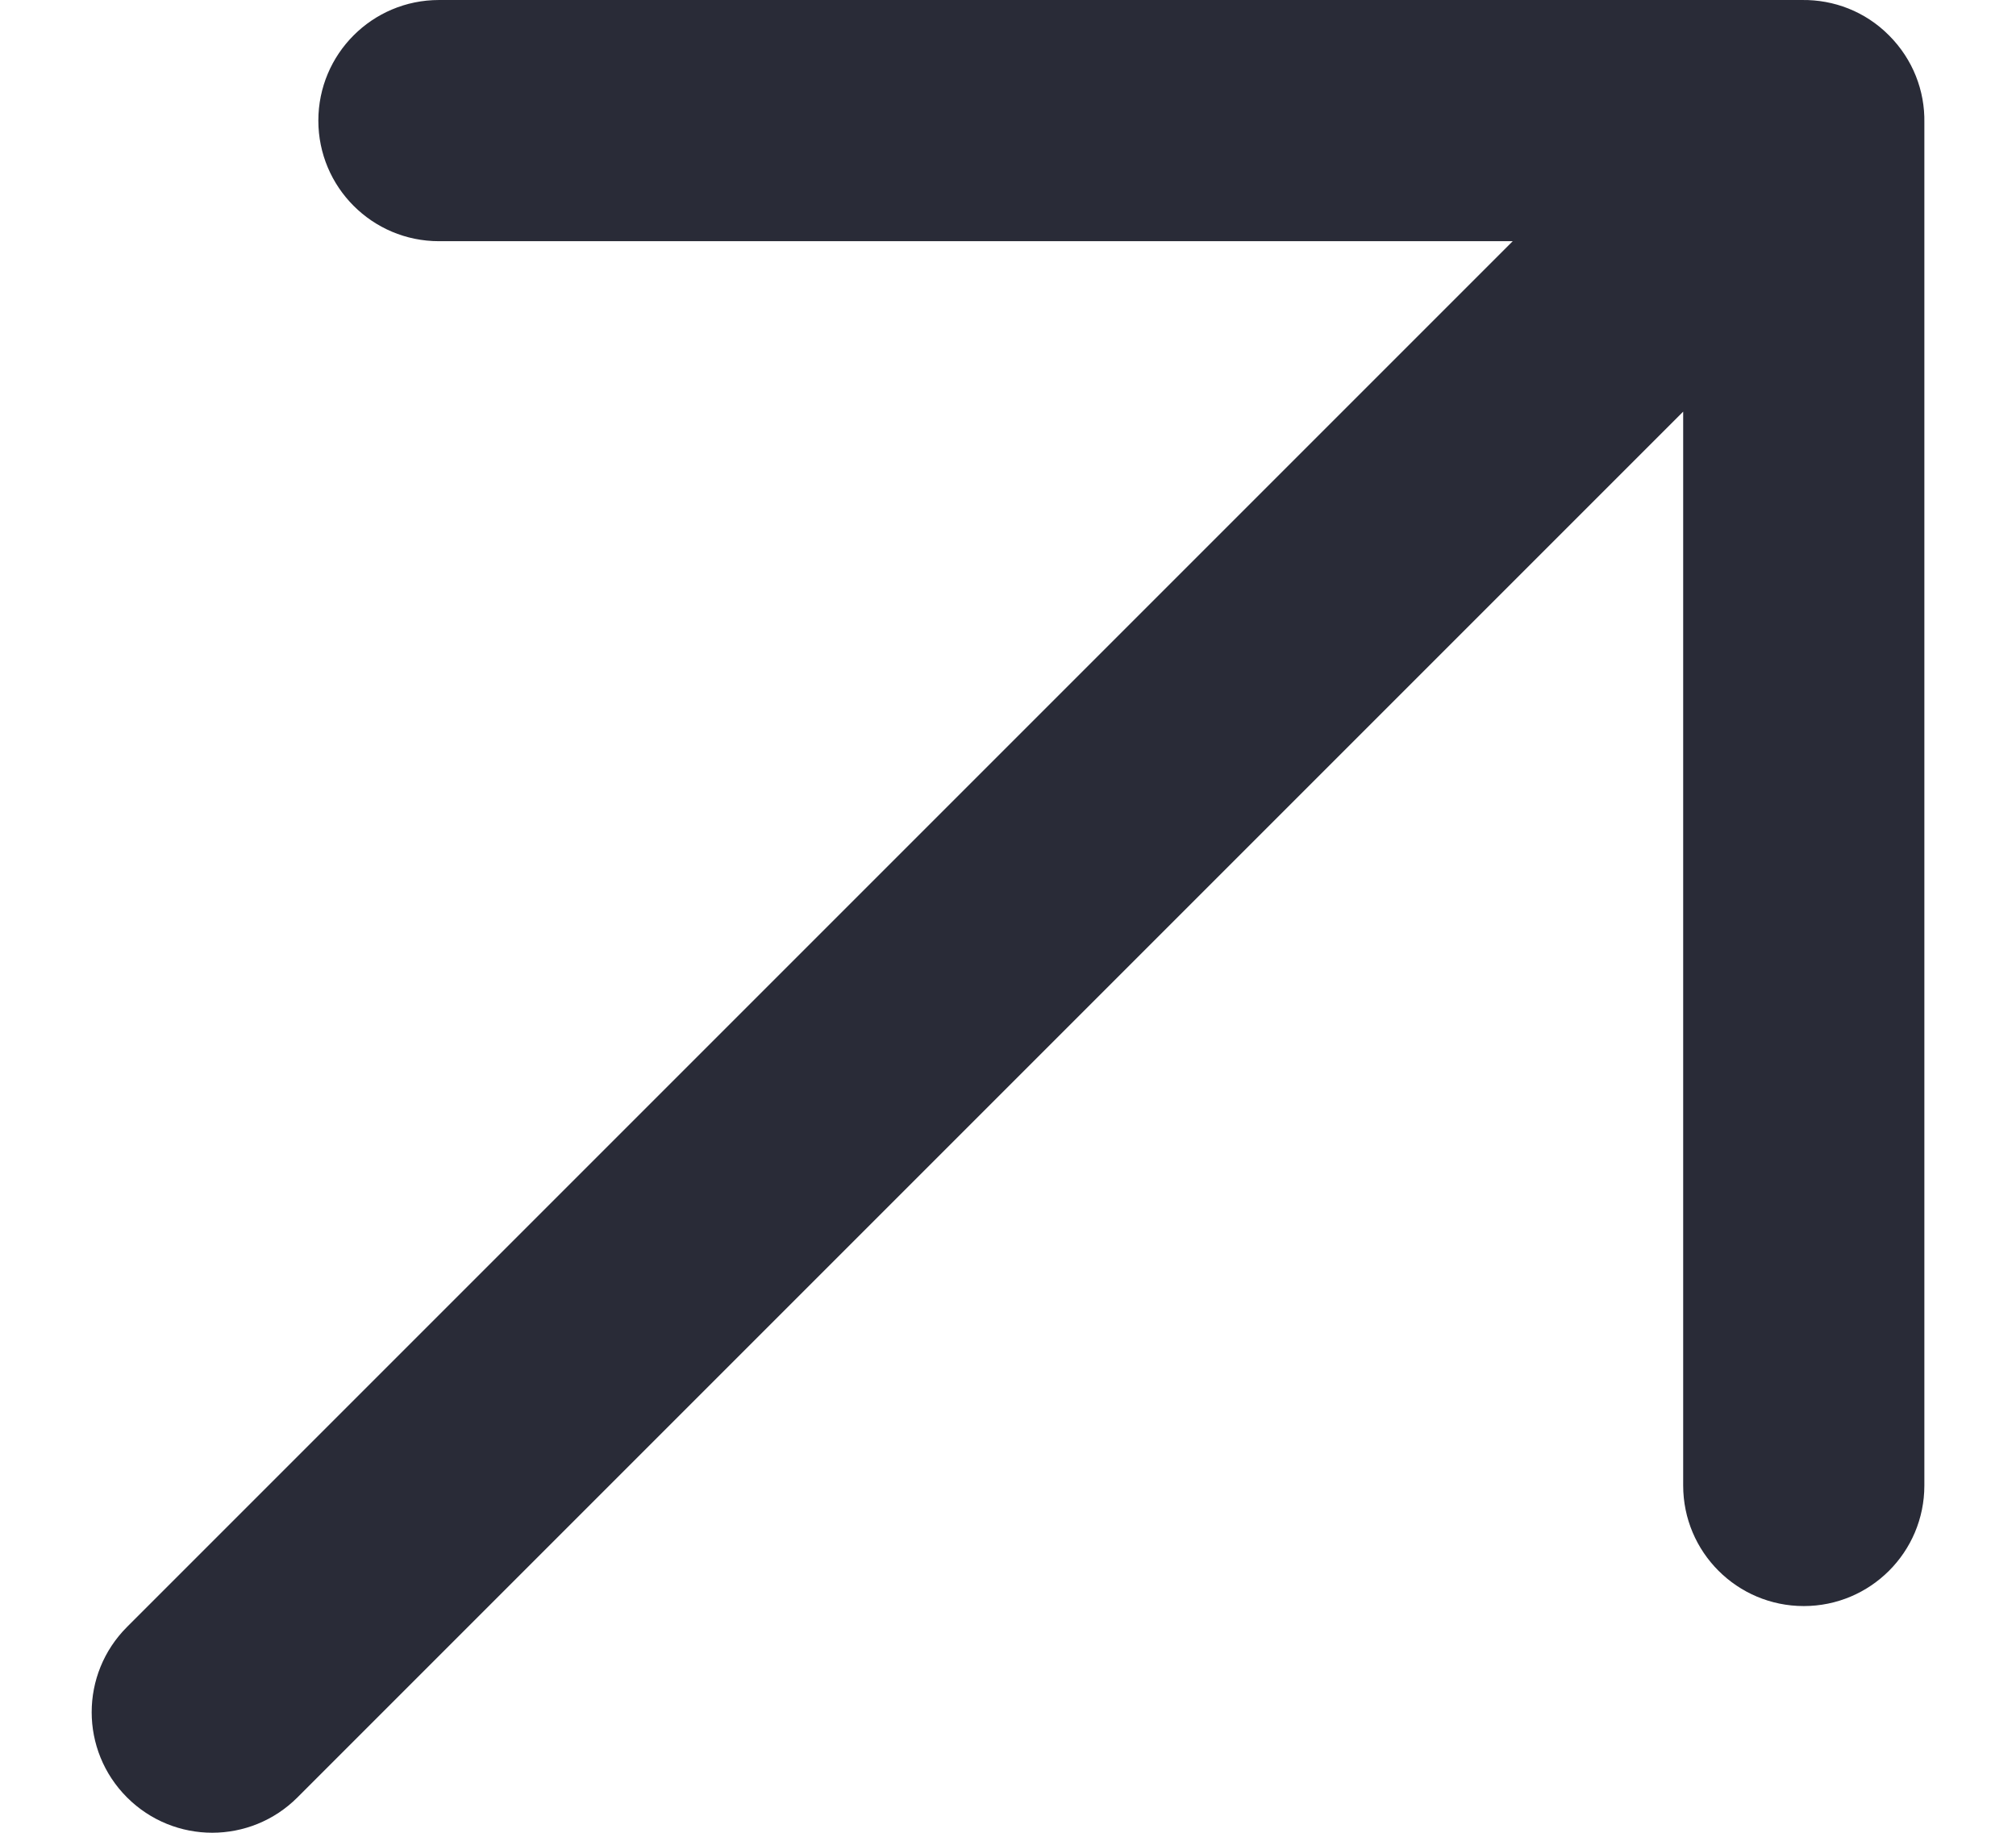 <svg width="11" height="10" viewBox="0 0 11 10" fill="none" xmlns="http://www.w3.org/2000/svg">
<path d="M10.5 0.668C10.503 0.496 10.438 0.324 10.307 0.193C10.177 0.062 10.005 -0.002 9.834 5.34998e-05L2.395 5.35346e-05C2.031 5.35346e-05 1.737 0.295 1.737 0.658C1.737 1.021 2.031 1.316 2.395 1.316H8.254L0.693 8.877C0.436 9.134 0.436 9.55 0.693 9.807C0.95 10.064 1.366 10.064 1.623 9.807L9.184 2.246V8.105C9.184 8.469 9.479 8.763 9.842 8.763C10.205 8.763 10.5 8.469 10.5 8.105V0.668Z" fill="#292B37"/>
</svg>
